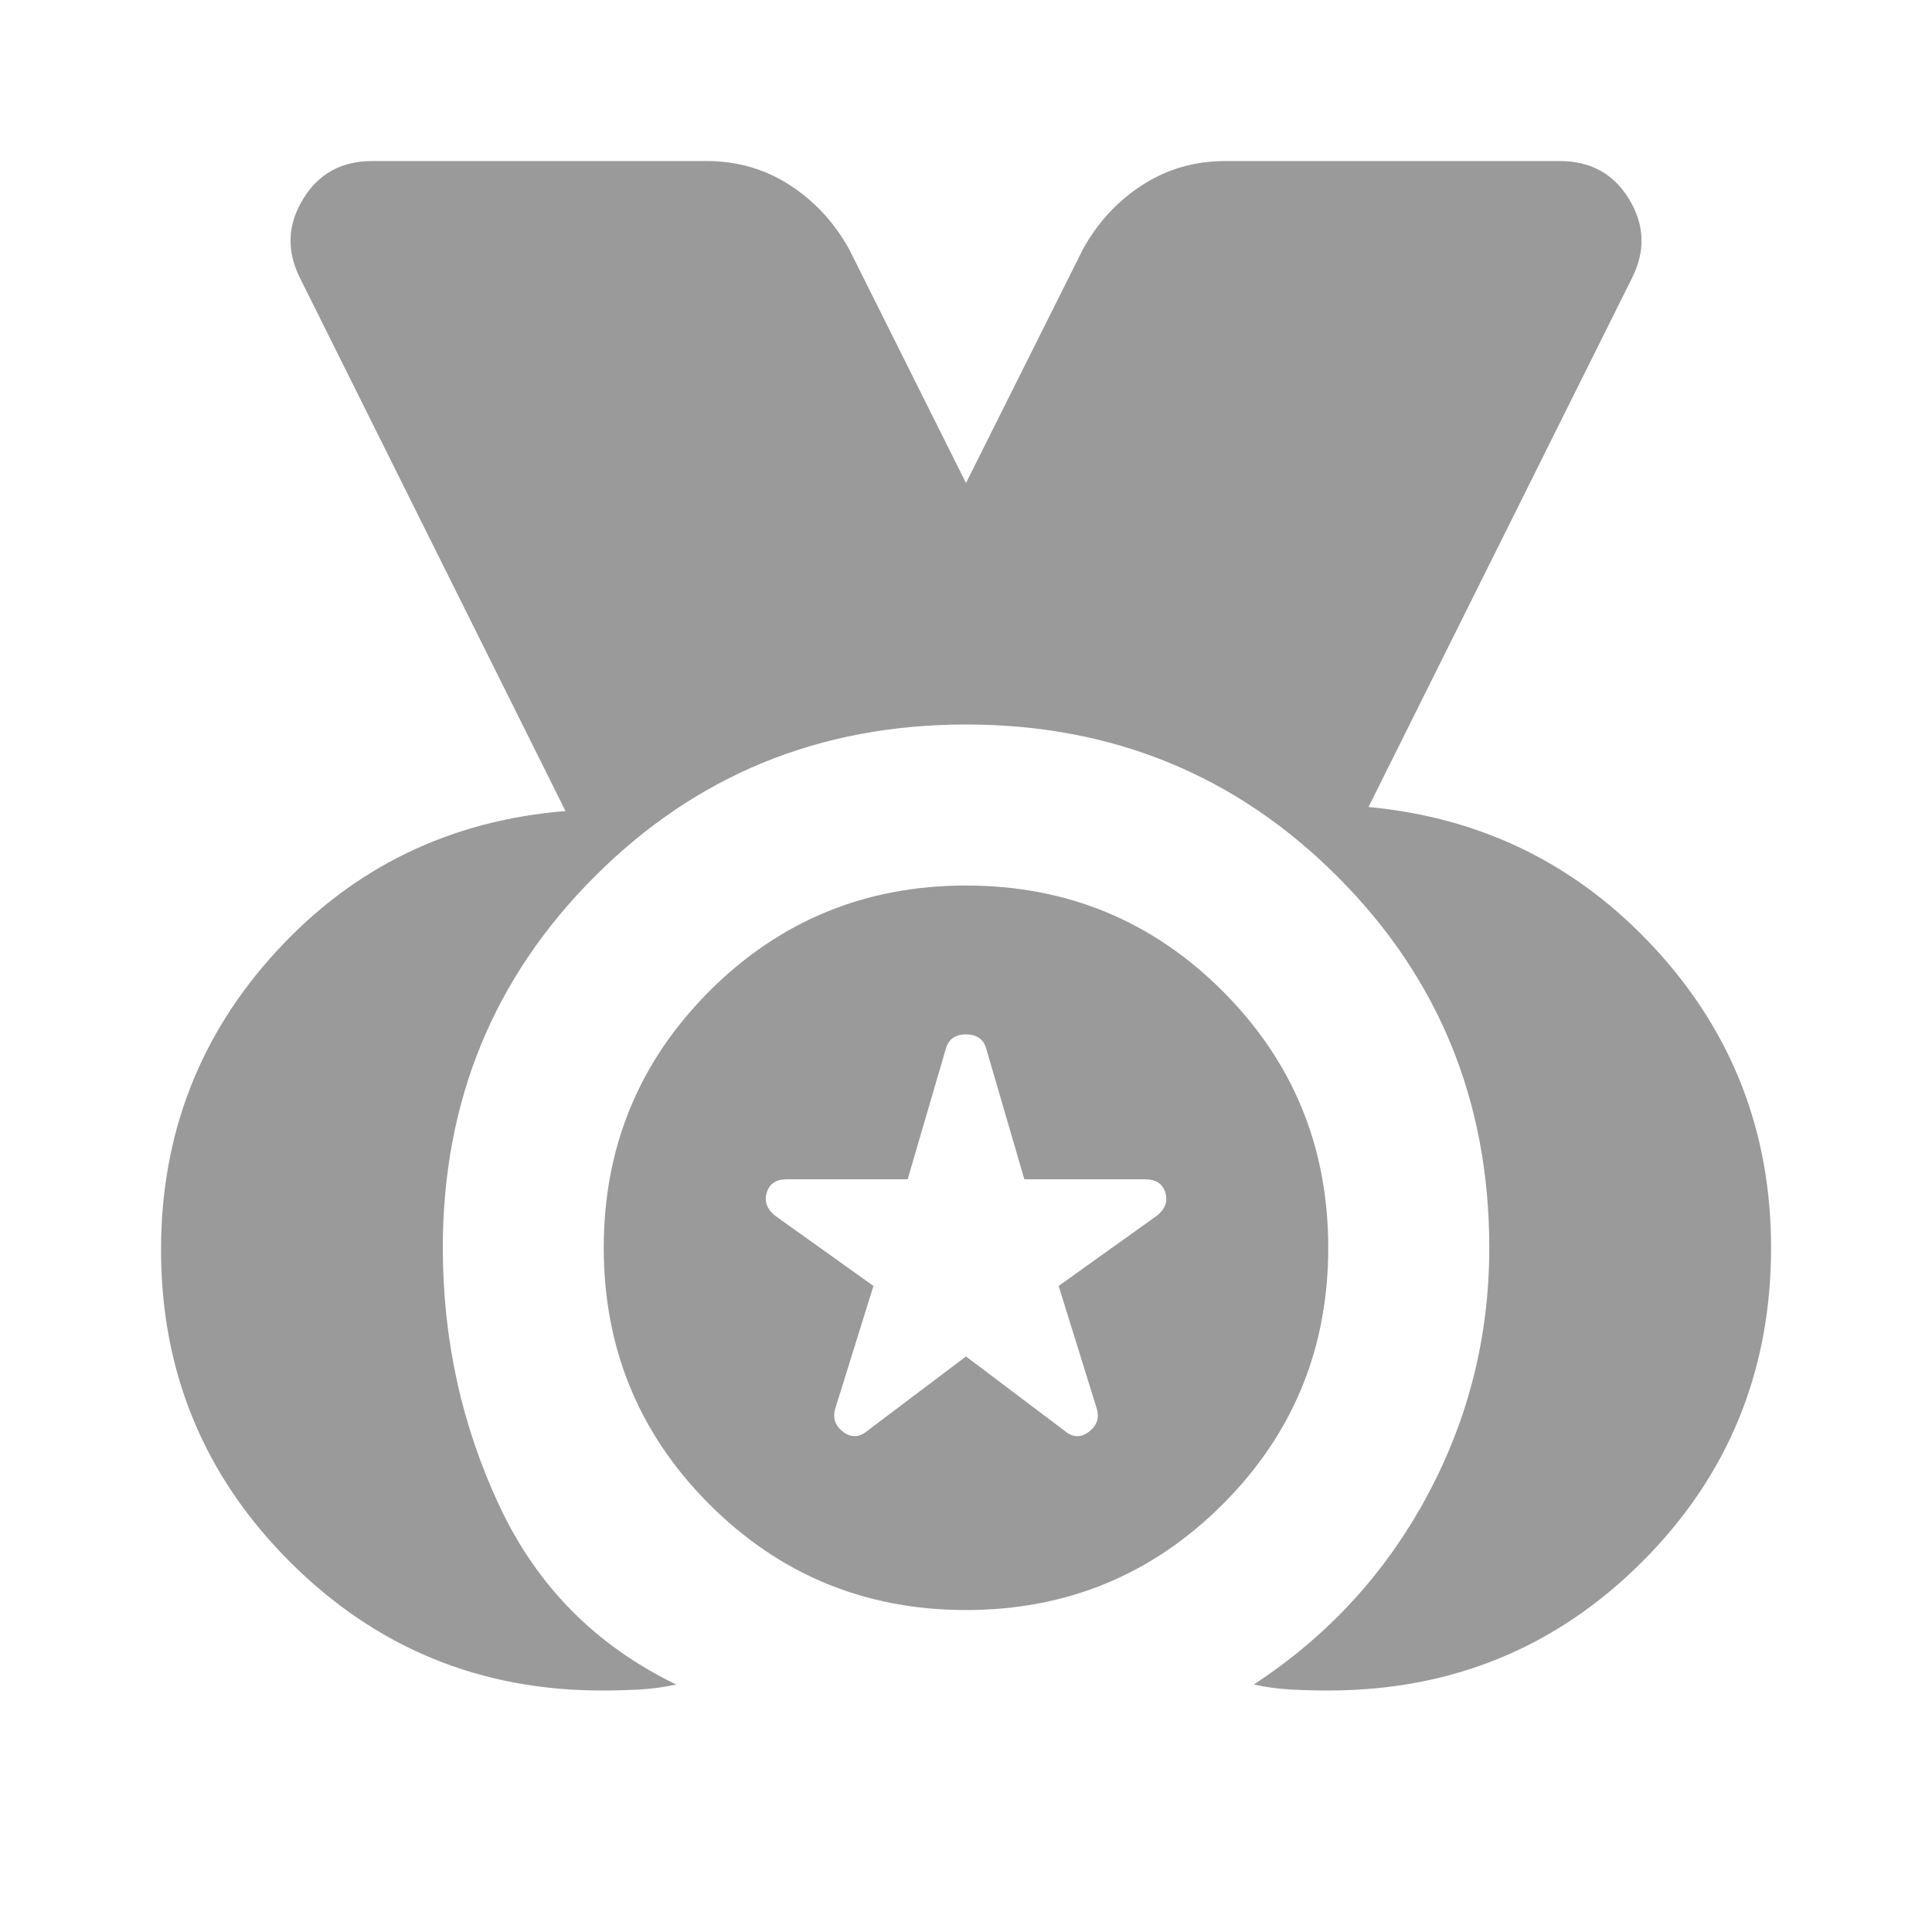 <svg width="20" height="20" viewBox="0 0 20 20" fill="none" xmlns="http://www.w3.org/2000/svg">
<path d="M6.229 17.5C4.966 17.5 3.889 17.056 3 16.167C2.111 15.278 1.667 14.201 1.667 12.938C1.667 11.743 2.066 10.712 2.865 9.844C3.664 8.976 4.66 8.493 5.854 8.396L3.104 2.875C2.966 2.597 2.976 2.326 3.136 2.063C3.295 1.799 3.535 1.667 3.854 1.667H7.313C7.632 1.667 7.92 1.75 8.177 1.917C8.434 2.083 8.639 2.306 8.792 2.583L10 5L11.209 2.583C11.361 2.306 11.566 2.083 11.823 1.917C12.08 1.75 12.368 1.667 12.688 1.667H16.146C16.466 1.667 16.705 1.799 16.865 2.063C17.025 2.326 17.035 2.597 16.896 2.875L14.167 8.354C15.348 8.465 16.337 8.955 17.136 9.823C17.934 10.691 18.334 11.722 18.334 12.917C18.334 14.194 17.889 15.278 17 16.167C16.111 17.056 15.028 17.5 13.75 17.5C13.625 17.5 13.497 17.497 13.365 17.49C13.233 17.483 13.104 17.465 12.979 17.438C13.743 16.938 14.341 16.288 14.771 15.49C15.202 14.691 15.417 13.833 15.417 12.917C15.417 11.403 14.893 10.121 13.844 9.073C12.796 8.024 11.514 7.5 10 7.5C8.486 7.5 7.205 8.024 6.157 9.073C5.108 10.121 4.584 11.403 4.584 12.917C4.584 13.861 4.778 14.75 5.167 15.583C5.556 16.417 6.167 17.035 7 17.438C6.875 17.465 6.747 17.483 6.615 17.49C6.483 17.497 6.354 17.5 6.229 17.5ZM10 16.667C8.959 16.667 8.073 16.302 7.344 15.573C6.615 14.844 6.25 13.958 6.25 12.917C6.25 11.875 6.615 10.99 7.344 10.26C8.073 9.531 8.959 9.167 10 9.167C11.042 9.167 11.927 9.531 12.657 10.26C13.386 10.99 13.75 11.875 13.75 12.917C13.75 13.958 13.386 14.844 12.657 15.573C11.927 16.302 11.042 16.667 10 16.667ZM10 14.042L11.021 14.812C11.104 14.882 11.188 14.885 11.271 14.823C11.354 14.76 11.382 14.681 11.354 14.583L10.959 13.312L11.979 12.583C12.063 12.514 12.091 12.434 12.063 12.344C12.035 12.254 11.966 12.208 11.854 12.208H10.604L10.209 10.854C10.181 10.757 10.111 10.708 10 10.708C9.889 10.708 9.82 10.757 9.792 10.854L9.396 12.208H8.146C8.035 12.208 7.966 12.254 7.938 12.344C7.91 12.434 7.938 12.514 8.021 12.583L9.042 13.312L8.646 14.583C8.618 14.681 8.646 14.76 8.729 14.823C8.813 14.885 8.896 14.882 8.979 14.812L10 14.042Z" fill="#9A9A9A"/>
</svg>
